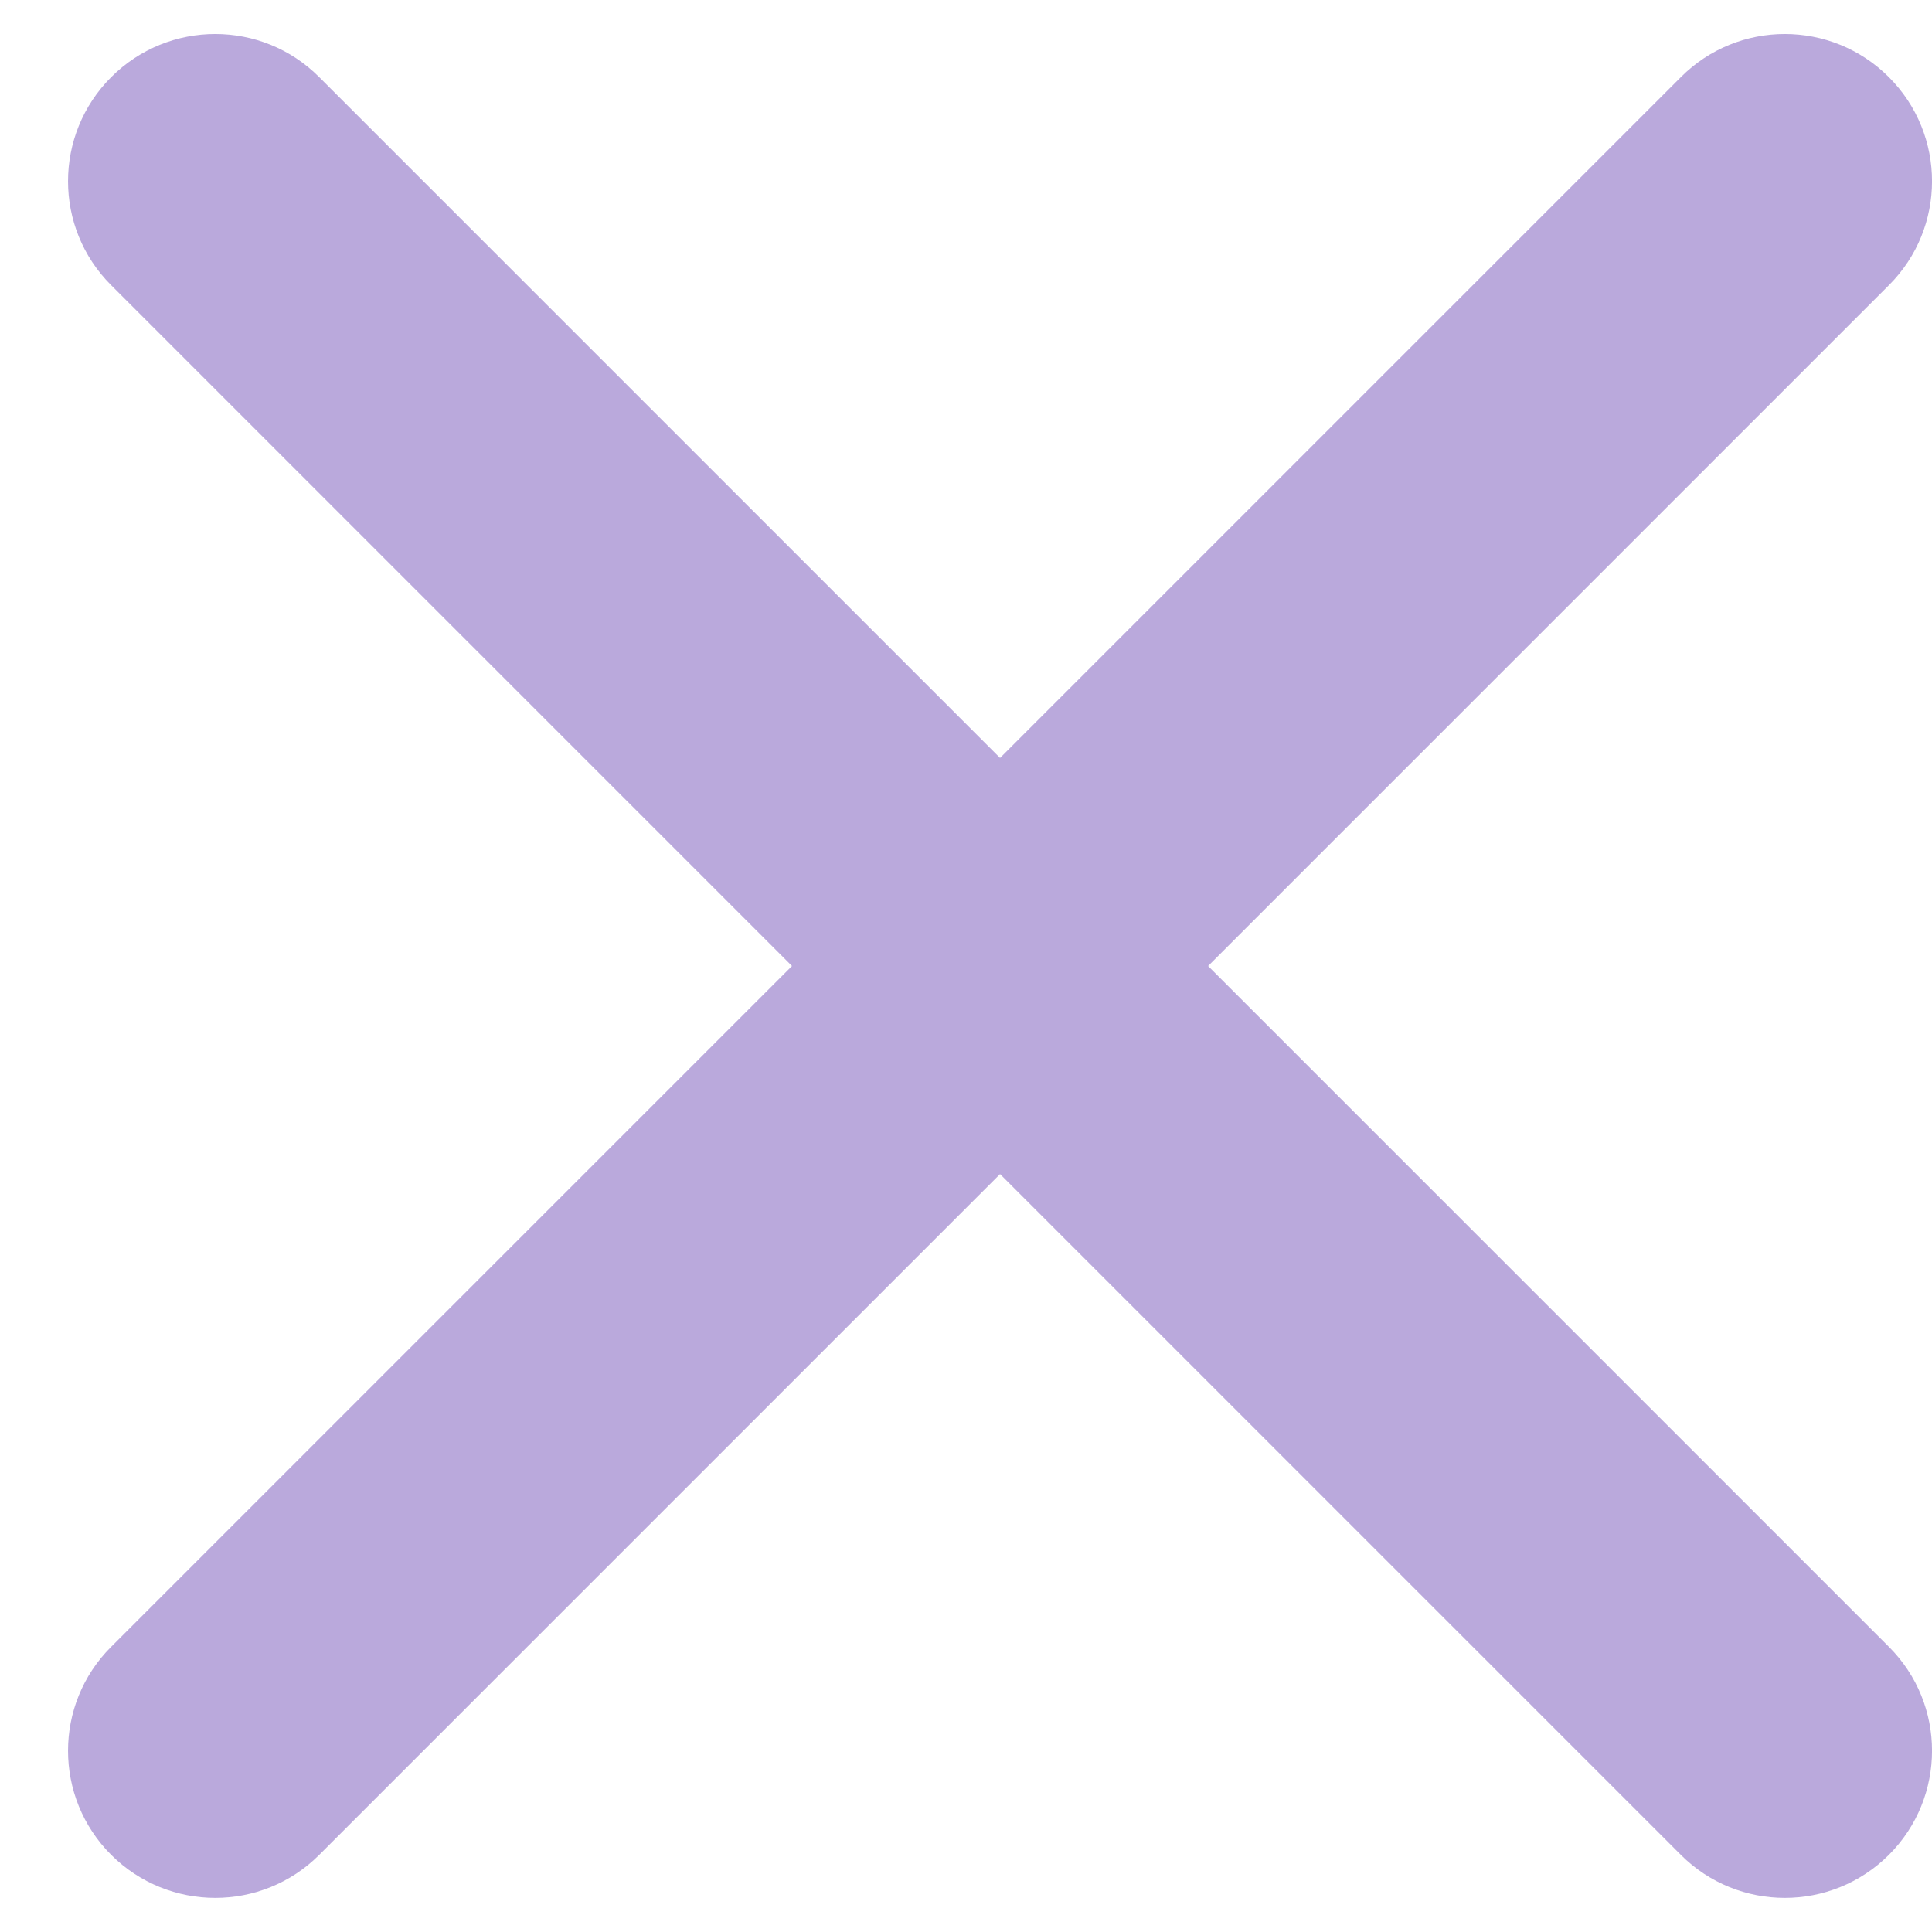 <svg width="13" height="13" viewBox="0 0 13 13" fill="none" xmlns="http://www.w3.org/2000/svg">
<path fill-rule="evenodd" clip-rule="evenodd" d="M2.148 0.519C1.762 0.132 1.135 0.132 0.748 0.519C0.361 0.906 0.361 1.533 0.748 1.919L5.329 6.5L0.748 11.081C0.361 11.467 0.361 12.094 0.748 12.481C1.135 12.867 1.762 12.867 2.148 12.481L6.729 7.9L11.31 12.481C11.696 12.867 12.323 12.867 12.71 12.481C13.097 12.094 13.097 11.467 12.71 11.081L8.129 6.5L12.71 1.919C13.097 1.533 13.097 0.906 12.71 0.519C12.323 0.132 11.696 0.132 11.31 0.519L6.729 5.1L2.148 0.519Z" fill="#BAA9DC"/>
</svg>
